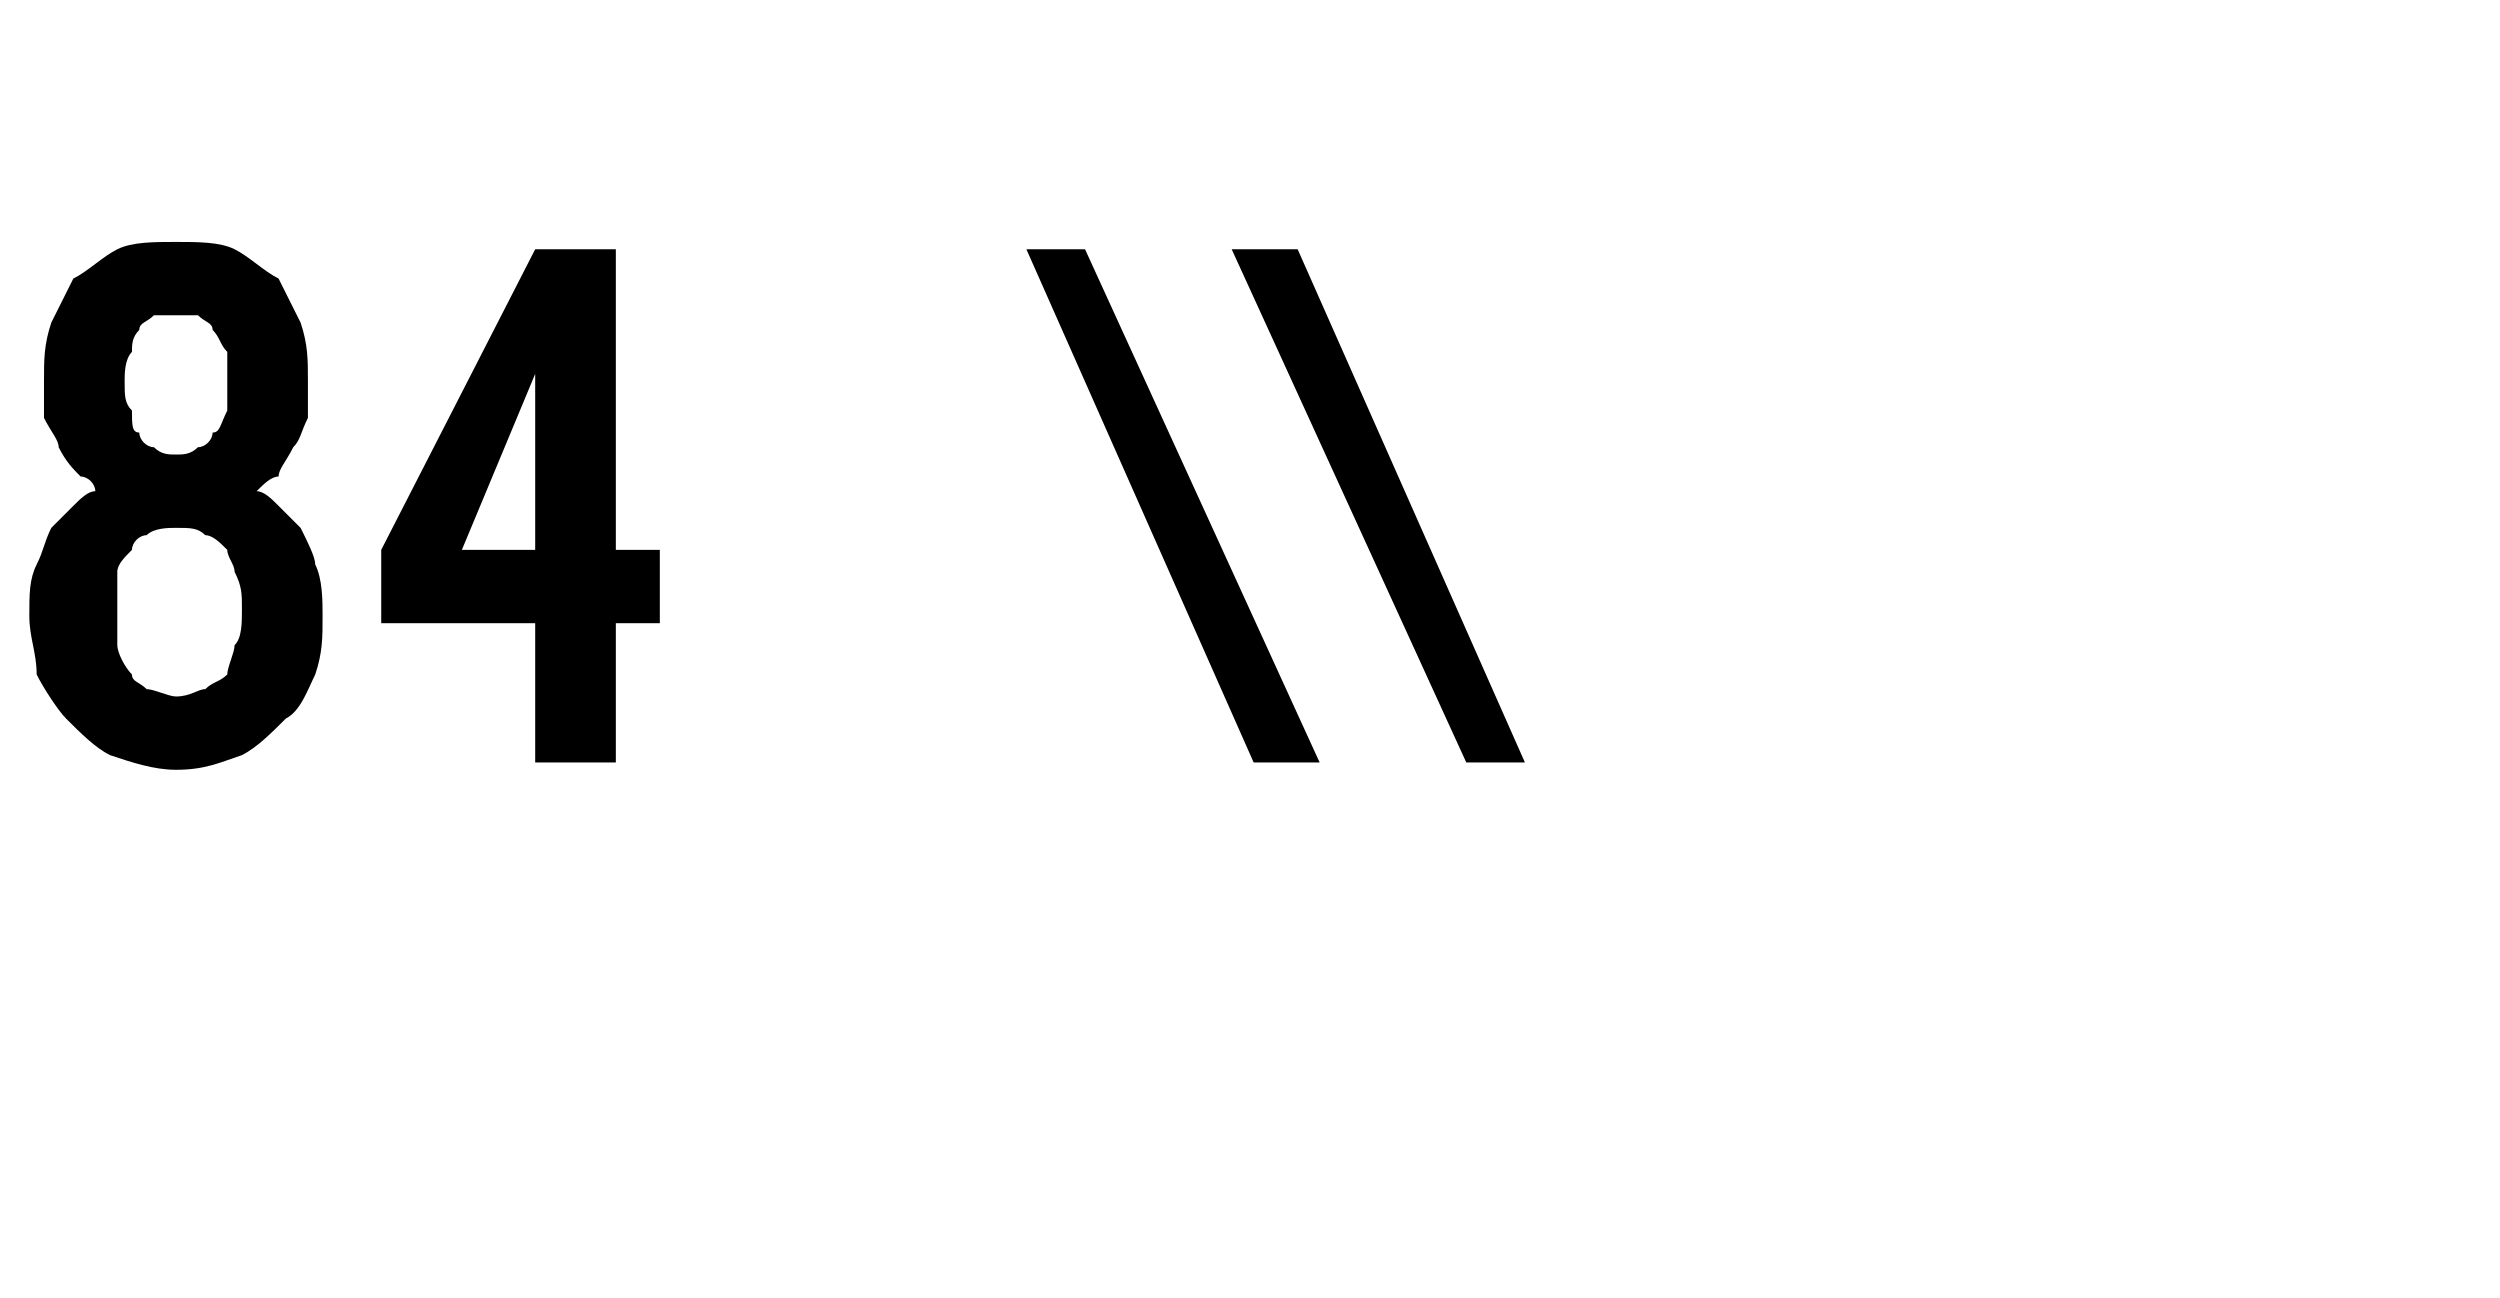 <?xml version="1.0" standalone="no"?>
<!DOCTYPE svg PUBLIC "-//W3C//DTD SVG 1.1//EN" "http://www.w3.org/Graphics/SVG/1.1/DTD/svg11.dtd">
<svg xmlns="http://www.w3.org/2000/svg" version="1.1" width="34.1px" height="17.7px" viewBox="0 -3 34.1 17.7" style="top:-3px">
  <desc>84 \\</desc>
  <defs/>
  <g id="Polygon449926">
    <path d="M 2.4 7.5 C 2.4 7.5 2.4 7.5 2.4 7.5 C 2.8 7.5 3 7.4 3.3 7.3 C 3.5 7.2 3.7 7 3.9 6.8 C 4.1 6.7 4.2 6.4 4.3 6.2 C 4.4 5.9 4.4 5.7 4.4 5.4 C 4.4 5.2 4.4 4.9 4.3 4.7 C 4.3 4.6 4.2 4.4 4.1 4.2 C 4 4.1 3.9 4 3.8 3.9 C 3.7 3.8 3.6 3.7 3.5 3.7 C 3.6 3.6 3.7 3.5 3.8 3.5 C 3.8 3.4 3.9 3.3 4 3.1 C 4.1 3 4.1 2.9 4.2 2.7 C 4.2 2.6 4.2 2.4 4.2 2.2 C 4.2 1.9 4.2 1.7 4.1 1.4 C 4 1.2 3.9 1 3.8 0.8 C 3.6 0.7 3.4 0.5 3.2 0.4 C 3 0.3 2.7 0.3 2.4 0.3 C 2.4 0.3 2.4 0.3 2.4 0.3 C 2.1 0.3 1.8 0.3 1.6 0.4 C 1.4 0.5 1.2 0.7 1 0.8 C 0.9 1 0.8 1.2 0.7 1.4 C 0.6 1.7 0.6 1.9 0.6 2.2 C 0.6 2.4 0.6 2.6 0.6 2.7 C 0.7 2.9 0.8 3 0.8 3.1 C 0.9 3.3 1 3.4 1.1 3.5 C 1.2 3.5 1.3 3.6 1.3 3.7 C 1.2 3.7 1.1 3.8 1 3.9 C 0.9 4 0.8 4.1 0.7 4.2 C 0.6 4.4 0.6 4.5 0.5 4.7 C 0.4 4.9 0.4 5.1 0.4 5.4 C 0.4 5.7 0.5 5.9 0.5 6.2 C 0.6 6.4 0.8 6.7 0.9 6.8 C 1.1 7 1.3 7.2 1.5 7.3 C 1.8 7.4 2.1 7.5 2.4 7.5 Z M 2.4 6.5 C 2.4 6.5 2.4 6.5 2.4 6.5 C 2.3 6.5 2.1 6.4 2 6.4 C 1.9 6.3 1.8 6.3 1.8 6.2 C 1.7 6.1 1.6 5.9 1.6 5.8 C 1.6 5.7 1.6 5.5 1.6 5.3 C 1.6 5.1 1.6 5 1.6 4.8 C 1.6 4.7 1.7 4.6 1.8 4.5 C 1.8 4.4 1.9 4.3 2 4.3 C 2.1 4.2 2.3 4.2 2.4 4.2 C 2.4 4.2 2.4 4.2 2.4 4.2 C 2.6 4.2 2.7 4.2 2.8 4.3 C 2.9 4.3 3 4.4 3.1 4.5 C 3.1 4.6 3.2 4.7 3.2 4.8 C 3.3 5 3.3 5.1 3.3 5.3 C 3.3 5.5 3.3 5.7 3.2 5.8 C 3.2 5.9 3.1 6.1 3.1 6.2 C 3 6.3 2.9 6.3 2.8 6.4 C 2.7 6.4 2.6 6.5 2.4 6.5 Z M 2.4 3.2 C 2.4 3.2 2.4 3.2 2.4 3.2 C 2.3 3.2 2.2 3.2 2.1 3.1 C 2 3.1 1.9 3 1.9 2.9 C 1.8 2.9 1.8 2.8 1.8 2.6 C 1.7 2.5 1.7 2.4 1.7 2.2 C 1.7 2.1 1.7 1.9 1.8 1.8 C 1.8 1.7 1.8 1.6 1.9 1.5 C 1.9 1.4 2 1.4 2.1 1.3 C 2.2 1.3 2.3 1.3 2.4 1.3 C 2.4 1.3 2.4 1.3 2.4 1.3 C 2.5 1.3 2.6 1.3 2.7 1.3 C 2.8 1.4 2.9 1.4 2.9 1.5 C 3 1.6 3 1.7 3.1 1.8 C 3.1 1.9 3.1 2.1 3.1 2.2 C 3.1 2.4 3.1 2.5 3.1 2.6 C 3 2.8 3 2.9 2.9 2.9 C 2.9 3 2.8 3.1 2.7 3.1 C 2.6 3.2 2.5 3.2 2.4 3.2 Z M 7.3 7.4 L 8.4 7.4 L 8.4 5.5 L 9 5.5 L 9 4.5 L 8.4 4.5 L 8.4 0.4 L 7.3 0.4 L 5.2 4.5 L 5.2 5.5 L 7.3 5.5 L 7.3 7.4 Z M 6.3 4.5 L 7.3 2.1 L 7.3 4.5 L 6.3 4.5 Z M 17.1 7.4 L 18 7.4 L 14.8 0.4 L 14 0.4 L 17.1 7.4 Z M 20 7.4 L 20.8 7.4 L 17.7 0.4 L 16.8 0.4 L 20 7.4 Z " stroke="none" fill="#000"/>
  </g>
</svg>